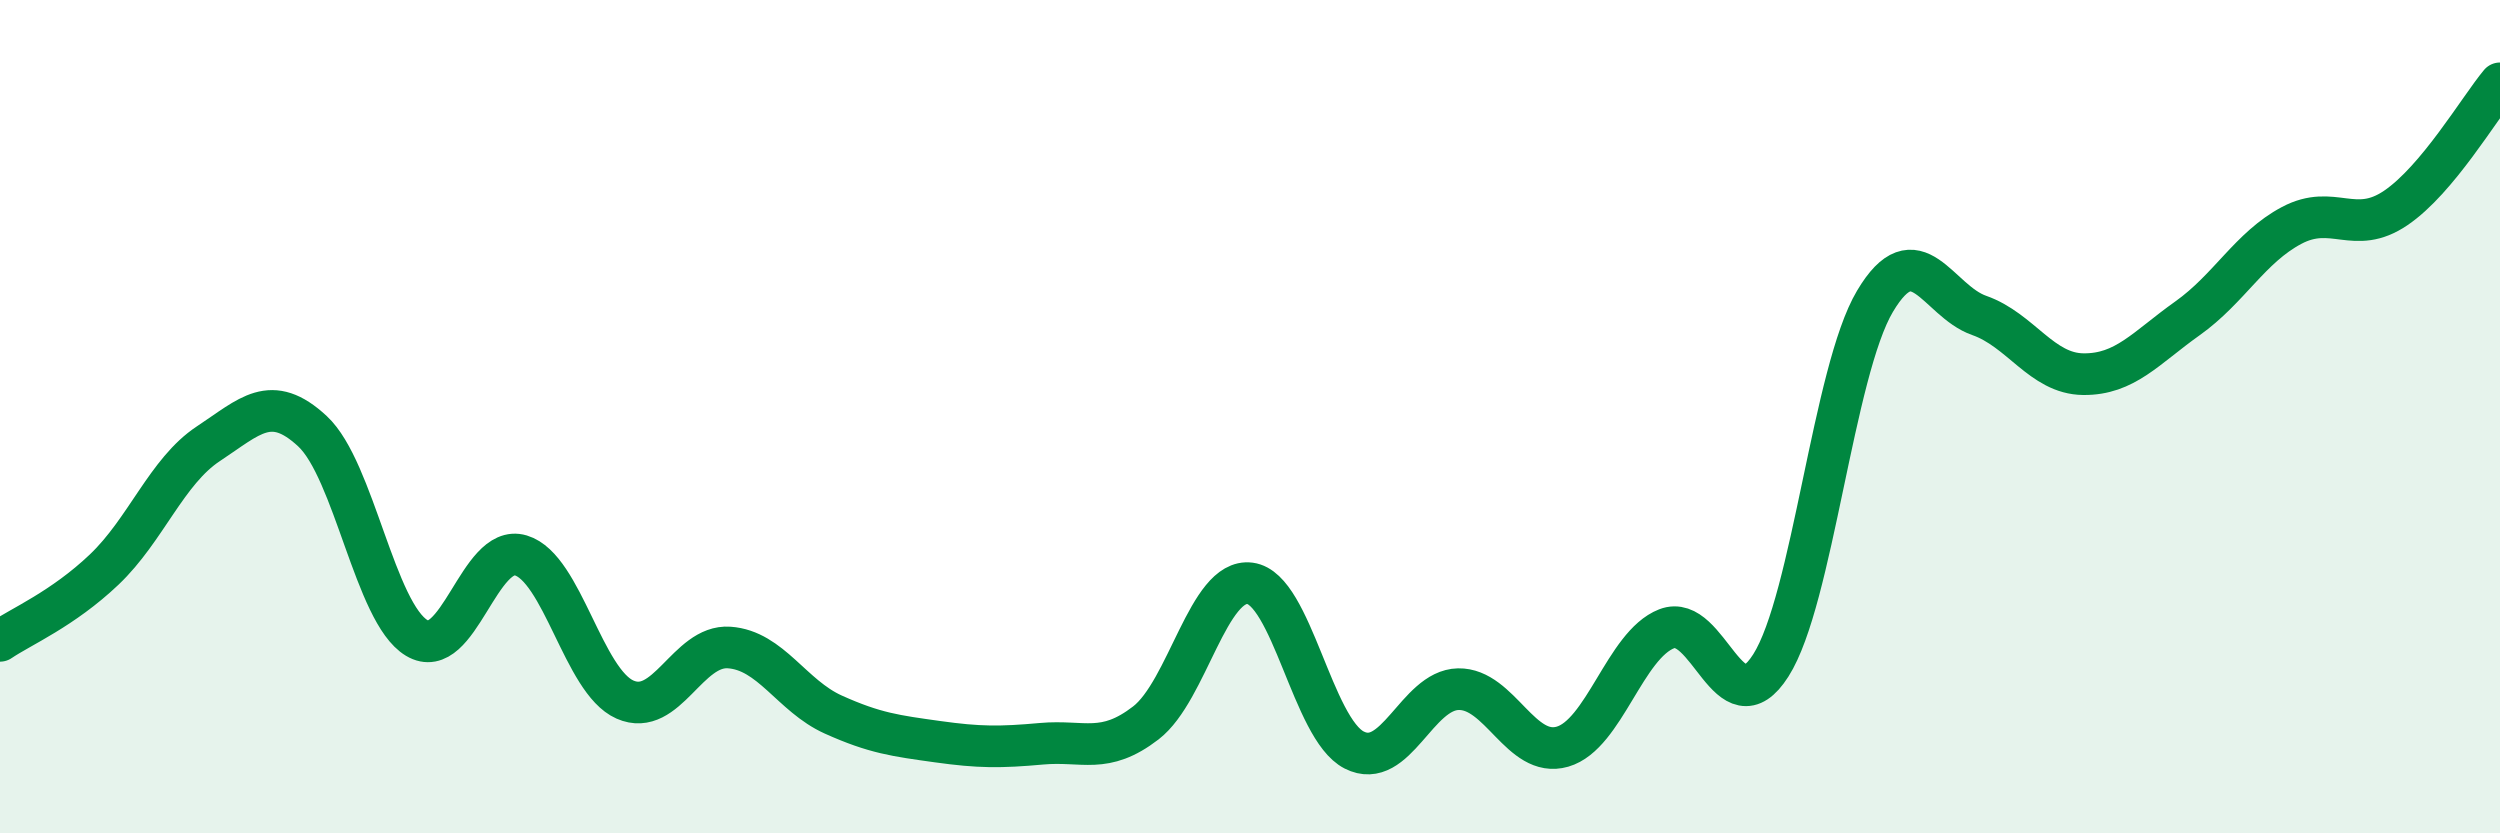 
    <svg width="60" height="20" viewBox="0 0 60 20" xmlns="http://www.w3.org/2000/svg">
      <path
        d="M 0,15.38 C 0.5,15.04 1.5,14.62 2.5,13.67 C 3.5,12.72 4,11.31 5,10.65 C 6,9.99 6.5,9.42 7.5,10.35 C 8.5,11.28 9,14.71 10,15.31 C 11,15.91 11.5,13.03 12.5,13.33 C 13.5,13.63 14,16.35 15,16.79 C 16,17.23 16.5,15.47 17.5,15.54 C 18.5,15.61 19,16.7 20,17.15 C 21,17.6 21.5,17.66 22.5,17.8 C 23.5,17.94 24,17.94 25,17.85 C 26,17.76 26.5,18.12 27.5,17.35 C 28.5,16.58 29,13.87 30,14 C 31,14.13 31.5,17.49 32.5,18 C 33.5,18.51 34,16.56 35,16.54 C 36,16.52 36.5,18.21 37.5,17.92 C 38.5,17.63 39,15.48 40,15.09 C 41,14.7 41.5,17.54 42.5,15.97 C 43.5,14.4 44,8.91 45,7.23 C 46,5.55 46.5,7.22 47.5,7.57 C 48.5,7.92 49,8.97 50,8.98 C 51,8.99 51.5,8.35 52.5,7.64 C 53.5,6.93 54,5.94 55,5.41 C 56,4.88 56.5,5.67 57.5,4.99 C 58.5,4.31 59.5,2.6 60,2L60 20L0 20Z"
        fill="#008740"
        opacity="0.1"
        stroke-linecap="round"
        stroke-linejoin="round"
      />
      <path
        d="M 0,15.38 C 0.5,15.04 1.5,14.62 2.5,13.67 C 3.5,12.72 4,11.31 5,10.65 C 6,9.99 6.5,9.42 7.5,10.35 C 8.5,11.28 9,14.71 10,15.31 C 11,15.91 11.5,13.03 12.5,13.33 C 13.5,13.63 14,16.35 15,16.79 C 16,17.23 16.5,15.47 17.5,15.54 C 18.5,15.61 19,16.7 20,17.15 C 21,17.6 21.5,17.66 22.5,17.8 C 23.5,17.94 24,17.94 25,17.85 C 26,17.76 26.5,18.12 27.5,17.35 C 28.5,16.58 29,13.87 30,14 C 31,14.13 31.5,17.49 32.5,18 C 33.5,18.51 34,16.56 35,16.54 C 36,16.52 36.5,18.21 37.5,17.92 C 38.5,17.63 39,15.48 40,15.09 C 41,14.7 41.5,17.54 42.5,15.97 C 43.5,14.4 44,8.91 45,7.23 C 46,5.55 46.5,7.22 47.5,7.57 C 48.5,7.92 49,8.97 50,8.98 C 51,8.99 51.5,8.35 52.5,7.64 C 53.5,6.93 54,5.94 55,5.41 C 56,4.88 56.5,5.67 57.5,4.99 C 58.5,4.31 59.5,2.6 60,2"
        stroke="#008740"
        stroke-width="1"
        fill="none"
        stroke-linecap="round"
        stroke-linejoin="round"
      />
    </svg>
  